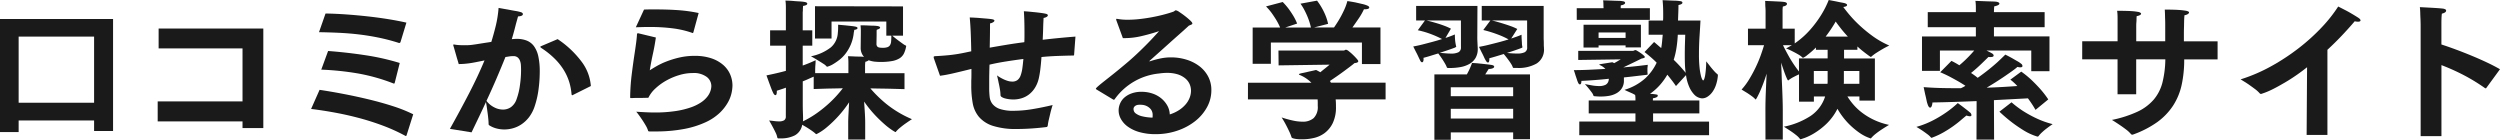 <svg xmlns="http://www.w3.org/2000/svg" width="348.66" height="19.494" viewBox="0 0 348.66 19.494">
  <g id="グループ_5790" data-name="グループ 5790" transform="translate(24404 -10374.47)">
    <path id="パス_61689" data-name="パス 61689" d="M0,16.116H15.768v15.62H13.122V30.275H2.6v1.61H0Zm13.122,2.455H2.6V27.8H13.122Z" transform="translate(-24404 10361)" fill="#1a1a1a"/>
    <path id="パス_61690" data-name="パス 61690" d="M21.992,27.61H33.823V20.223h-11.7V17.451h14.6V31.335h-2.9V30.4H21.992Z" transform="translate(-24404 10361)" fill="#1a1a1a"/>
    <path id="パス_61691" data-name="パス 61691" d="M44.569,26q1.566.233,3.333.571t3.525.762q1.757.423,3.365.941a20.5,20.5,0,0,1,2.836,1.133L56.7,32.35c-.028.056-.056.085-.085.085a.116.116,0,0,1-.084-.022,24.708,24.708,0,0,0-3.174-1.438q-1.652-.615-3.334-1.059t-3.366-.751q-1.681-.308-3.269-.5ZM45.4,15.354q1.4.023,2.868.127t2.93.265q1.461.159,2.858.381t2.624.5l-.825,2.709a.192.192,0,0,1-.169.127h-.043a27.087,27.087,0,0,0-2.867-.752q-1.408-.285-2.773-.444t-2.741-.222q-1.375-.064-2.773-.085Zm.359,5.228q2.56.19,5.154.582a32.914,32.914,0,0,1,4.836,1.09l-.7,2.773c-.028.071-.063.106-.106.106a.04.04,0,0,1-.032-.011.046.046,0,0,0-.032-.011,26.14,26.14,0,0,0-4.974-1.4,39.316,39.316,0,0,0-5.1-.529Z" transform="translate(-24404 10361)" fill="#1a1a1a"/>
    <path id="パス_61692" data-name="パス 61692" d="M62.747,31.44q1.48-2.646,2.7-5.005t2.127-4.54c-.481.1-.9.183-1.26.254s-.677.124-.952.159-.523.06-.741.073-.434.022-.646.022c-.042-.141-.1-.357-.19-.646s-.169-.582-.254-.878-.158-.553-.222-.772-.1-.335-.1-.35c0-.056.036-.085.106-.085a.142.142,0,0,1,.063.011.139.139,0,0,0,.064.011,4.815,4.815,0,0,0,.561.063q.329.022.709.022.36,0,.624-.011t.646-.064c.254-.035.578-.085.974-.148s.917-.145,1.566-.243q.318-1.017.613-2.212a15.646,15.646,0,0,0,.4-2.529q.7.128,1.312.233c.353.07.694.134,1.026.19a5.536,5.536,0,0,1,.688.148q.36.086.36.3c0,.183-.225.289-.677.317-.042.169-.1.378-.169.624s-.142.512-.212.794-.148.575-.233.878-.17.6-.254.879c.113-.014.229-.024.349-.032s.236-.011.35-.011a3.66,3.66,0,0,1,1.4.244,2.32,2.32,0,0,1,1,.783,3.771,3.771,0,0,1,.6,1.408,9.642,9.642,0,0,1,.2,2.137,18.706,18.706,0,0,1-.17,2.476,12.247,12.247,0,0,1-.529,2.328,5.166,5.166,0,0,1-.762,1.5,4.516,4.516,0,0,1-1.037,1.006,4.134,4.134,0,0,1-1.195.571,4.5,4.5,0,0,1-1.239.18,4.262,4.262,0,0,1-1.133-.149,3.373,3.373,0,0,1-.962-.423.206.206,0,0,1-.106-.19c0-.2-.015-.437-.043-.72s-.059-.567-.1-.857-.074-.567-.116-.836-.078-.486-.106-.656q-.466,1.016-.963,2.053t-1.048,2.18Zm5.1-3.894a3.172,3.172,0,0,0,1.048.878,2.679,2.679,0,0,0,1.26.328,1.943,1.943,0,0,0,1.1-.339,2.246,2.246,0,0,0,.8-1.142,8.983,8.983,0,0,0,.455-1.9,14.6,14.6,0,0,0,.159-2.085q0-.381-.021-.729a2,2,0,0,0-.138-.635,1.077,1.077,0,0,0-.328-.455.924.924,0,0,0-.593-.17,3.522,3.522,0,0,0-.571.043c-.169.028-.346.056-.529.084q-.613,1.524-1.259,3.026t-1.387,3.091m9.927-8.614a13.463,13.463,0,0,1,3.3,3.09,6.437,6.437,0,0,1,1.333,3.45l-2.5,1.248a.388.388,0,0,1-.107.043c-.028,0-.055-.043-.084-.127A8.314,8.314,0,0,0,79.415,25a7.386,7.386,0,0,0-.72-1.65,8.4,8.4,0,0,0-1.249-1.609A11.447,11.447,0,0,0,75.551,20.2c-.14-.1-.211-.163-.211-.191s.078-.077.233-.148Z" transform="translate(-24404 10361)" fill="#1a1a1a"/>
    <path id="パス_61693" data-name="パス 61693" d="M91.468,18.7q-.147,1.078-.413,2.286t-.433,2.286q.358-.233.941-.571a10.241,10.241,0,0,1,1.387-.657,13,13,0,0,1,1.8-.551,9.377,9.377,0,0,1,2.137-.232A7.133,7.133,0,0,1,99.2,21.6a4.867,4.867,0,0,1,1.64.91,3.721,3.721,0,0,1,.985,1.322,3.931,3.931,0,0,1,.328,1.578,5.416,5.416,0,0,1-.127,1.026,4.768,4.768,0,0,1-.519,1.333,6.354,6.354,0,0,1-1.122,1.429,7.194,7.194,0,0,1-1.936,1.3,12.681,12.681,0,0,1-2.952.942,21,21,0,0,1-4.181.36h-.74c-.114,0-.177-.035-.191-.106a3.348,3.348,0,0,0-.328-.719q-.244-.423-.509-.816c-.175-.26-.341-.5-.5-.708a4.333,4.333,0,0,0-.317-.4c.451.028.889.054,1.312.074s.832.033,1.228.033a18.956,18.956,0,0,0,2.952-.2,11.764,11.764,0,0,0,2.138-.518,6.239,6.239,0,0,0,1.439-.709,3.708,3.708,0,0,0,.867-.805,2.614,2.614,0,0,0,.424-.793,2.323,2.323,0,0,0,.116-.656,1.621,1.621,0,0,0-.645-1.281,3.04,3.04,0,0,0-1.979-.539,6.488,6.488,0,0,0-1.852.285,8.725,8.725,0,0,0-1.81.763,7.762,7.762,0,0,0-1.512,1.1,4.318,4.318,0,0,0-.985,1.3c-.042,0-.187,0-.433.011s-.512.01-.794.01-.543,0-.783.011-.381.011-.423.011a.094.094,0,0,1-.107-.107,28.573,28.573,0,0,1,.223-3.227q.2-1.6.412-2.974.127-.844.212-1.5c.057-.437.092-.8.105-1.08a.131.131,0,0,1,.149-.147h.043Zm-1.651-3.894c.282-.015.568-.021.857-.021h.858q1.543,0,3.026.1a21.276,21.276,0,0,1,2.879.4L96.7,17.98c-.028.07-.057.1-.085.1a.041.041,0,0,1-.031-.01.047.047,0,0,0-.033-.011,13.136,13.136,0,0,0-2.719-.635,25.049,25.049,0,0,0-3.206-.19c-.311,0-.628,0-.952.01s-.657.018-1,.032Z" transform="translate(-24404 10361)" fill="#1a1a1a"/>
    <path id="パス_61694" data-name="パス 61694" d="M109.608,25.7c-.2.072-.4.142-.615.212s-.43.141-.656.212v.127c0,.324-.063.487-.19.487-.1,0-.2-.092-.3-.276a7.336,7.336,0,0,1-.307-.72q-.159-.422-.308-.825c-.113-.309-.225-.62-.338-.93q.72-.148,1.408-.308c.458-.105.891-.215,1.3-.328V19.842h-2.2V17.7h2.2V14.593c0-.155,0-.328-.011-.518a4.017,4.017,0,0,0-.053-.519c.353,0,.691.015,1.016.042.282.028.567.05.857.064a6.555,6.555,0,0,1,.688.063c.324.043.486.127.486.254q0,.234-.592.318c0,.071,0,.158-.011.264s-.01.2-.01.286a2.576,2.576,0,0,1-.022.317V17.7h1.334v2.138h-1.334v2.773a18.721,18.721,0,0,0,1.8-.742c0,.17-.007.347-.02.53-.015.155-.026.325-.033.508s-.01.36-.01.529v.233h4.635V22.318c0-.155,0-.321-.01-.5a3.767,3.767,0,0,0-.053-.5c.267,0,.536.006.8.021q.36.021.741.021a5.167,5.167,0,0,1,.7.043,1.837,1.837,0,0,1-.466-1.291l.022-1.969v-.381c0-.113,0-.24-.011-.381s-.018-.268-.031-.381c.338,0,.663.007.972.021.269.014.536.025.805.032a4.266,4.266,0,0,1,.635.053.88.88,0,0,1,.212.074.157.157,0,0,1,.105.138c0,.113-.155.211-.465.3a1.2,1.2,0,0,0-.021.233v.486l-.022,1.291a.525.525,0,0,0,.138.35q.138.157.73.158a1.991,1.991,0,0,0,.657-.085.71.71,0,0,0,.359-.274,1.121,1.121,0,0,0,.159-.519c.021-.219.032-.49.032-.815h-.7V16.477h-7.64v2.37h-2.307V14.339l12.275.022v4.084h-1.5c.1.085.234.194.4.328s.349.272.54.413.37.271.539.392a2.432,2.432,0,0,0,.4.243.084.084,0,0,1,.064.085c0,.028,0,.046-.011.052a.084.084,0,0,0-.011.053,3.553,3.553,0,0,1-.306.943,1.686,1.686,0,0,1-.593.645,2.958,2.958,0,0,1-1.027.381,8.325,8.325,0,0,1-1.586.127,7.047,7.047,0,0,1-.974-.053,3.778,3.778,0,0,1-.72-.181,1.163,1.163,0,0,1-.466.212c-.013.085-.024.18-.031.286s-.011.208-.011.307v1h5.5V25.9l-1.588-.042q-.7-.021-1.534-.032t-1.64-.032a17.335,17.335,0,0,0,2.2,2.149,15.015,15.015,0,0,0,3.6,2.147c-.325.212-.627.417-.91.615q-.36.253-.73.56a4.41,4.41,0,0,0-.582.561.083.083,0,0,1-.085.064,4.294,4.294,0,0,1-.412-.244,9.009,9.009,0,0,1-1.006-.762,18.685,18.685,0,0,1-1.386-1.322,15.99,15.99,0,0,1-1.556-1.927q.021.4.053.847c.022.3.038.575.053.836s.024.505.032.73.01.41.01.55v2.328h-2.37V30.53c0-.282.013-.688.042-1.217s.056-1.055.085-1.576a16.282,16.282,0,0,1-3.112,3.481,7.265,7.265,0,0,1-1.037.74,4.353,4.353,0,0,1-.423.223.125.125,0,0,1-.084-.042,3.216,3.216,0,0,0-.36-.3q-.232-.169-.5-.348t-.539-.339c-.184-.107-.347-.2-.487-.286a2.07,2.07,0,0,1-1.027,1.481,4.221,4.221,0,0,1-2,.424h-.3c-.071,0-.12-.043-.148-.127a2.553,2.553,0,0,0-.232-.678c-.128-.267-.262-.529-.4-.783q-.232-.444-.508-.91c.282.029.533.056.751.085a4.929,4.929,0,0,0,.624.042,1.374,1.374,0,0,0,.709-.148.612.612,0,0,0,.245-.571Zm2.348,2.2q0,.7.022,1.28c.013.389.021.617.021.688v.275a1.663,1.663,0,0,1-.021.254,13.752,13.752,0,0,0,1.831-1.069,17.171,17.171,0,0,0,1.534-1.2,15.472,15.472,0,0,0,1.249-1.217q.549-.6.952-1.132-.7.021-1.418.032t-1.312.032l-1.333.042V24.16c-.227.1-.466.2-.72.317s-.523.226-.805.339Zm7.175-10.265a.908.908,0,0,1-.021.212c-.014.056-.029.127-.042.211a5.656,5.656,0,0,1-.423,1.651,5.923,5.923,0,0,1-.72,1.239,4.827,4.827,0,0,1-.857.867,8.731,8.731,0,0,1-.826.571,3.389,3.389,0,0,1-.624.308l-.254.084a.123.123,0,0,1-.085-.042,1.82,1.82,0,0,0-.465-.381c-.241-.156-.487-.311-.741-.466q-.444-.276-.973-.571a6.546,6.546,0,0,0,2.783-1.249,2.856,2.856,0,0,0,.963-2.011c.014-.112.024-.236.031-.37s.011-.257.011-.37v-.4l.973.085.794.084q.392.043.6.085c.226.042.339.113.339.212,0,.127-.155.211-.466.254" transform="translate(-24404 10361)" fill="#1a1a1a"/>
    <path id="パス_61695" data-name="パス 61695" d="M130.254,21.641a1.341,1.341,0,0,1-.043-.212c0-.07.071-.112.212-.127q.89-.042,1.9-.138a20.866,20.866,0,0,0,2.328-.37l.392-.085.412-.084q-.021-1.164-.063-2.349t-.148-2.37c.437.013.846.035,1.228.063.324.028.659.057,1,.084s.617.057.814.085c.269.042.4.113.4.212,0,.07-.059.145-.179.222a1.126,1.126,0,0,1-.434.159q0,.676-.011,1.556c-.008.585-.017,1.195-.032,1.831q1.08-.192,2.286-.392t2.54-.371c.014-.254.021-.511.021-.773V17.81c0-.493-.007-.977-.021-1.449s-.035-.914-.063-1.324c.436.029.846.064,1.227.106.325.029.653.063.985.106s.6.084.793.127c.225.042.339.12.339.233,0,.071-.053.141-.16.212a1.076,1.076,0,0,1-.433.148q-.044.741-.064,1.513c-.013.515-.035,1.026-.063,1.535q2.158-.255,4.571-.445l-.19,2.54a.093.093,0,0,1-.106.1q-1.164.023-2.264.064t-2.18.148q-.064.931-.159,1.7a12.3,12.3,0,0,1-.222,1.3,4.225,4.225,0,0,1-.562,1.344,3.517,3.517,0,0,1-.846.91,3.264,3.264,0,0,1-1.027.508,3.981,3.981,0,0,1-1.1.159,4.674,4.674,0,0,1-.613-.043,4.217,4.217,0,0,1-.582-.116,1.423,1.423,0,0,1-.434-.191.316.316,0,0,1-.17-.243,5.257,5.257,0,0,0-.074-.794q-.075-.475-.18-.921-.105-.528-.232-1.057a3.261,3.261,0,0,0,.37.254c.162.1.339.193.529.285a4.186,4.186,0,0,0,.6.233,2.115,2.115,0,0,0,.614.095,1.181,1.181,0,0,0,.74-.212,1.4,1.4,0,0,0,.435-.624,4.767,4.767,0,0,0,.243-.995c.057-.388.1-.828.148-1.323q-1.312.171-2.5.36T138,22.488q-.042,1.332-.042,2.254v1.047a10.554,10.554,0,0,0,.064,1.185,1.942,1.942,0,0,0,.4,1.006,2.25,2.25,0,0,0,1.027.687,5.791,5.791,0,0,0,1.937.254,16.134,16.134,0,0,0,2.539-.221q1.376-.224,2.879-.582c-.114.352-.212.7-.3,1.057-.07.3-.145.612-.222.943a7.472,7.472,0,0,0-.159.877c-.028.114-.084.177-.169.191q-.994.127-2.074.2t-2.053.074a10.429,10.429,0,0,1-3.376-.444,4.272,4.272,0,0,1-1.926-1.249,4.087,4.087,0,0,1-.868-1.915,13.771,13.771,0,0,1-.2-2.444v-.678q.022-.381.022-.8V23.08l-.423.106q-1.017.253-2.075.5t-1.883.35Z" transform="translate(-24404 10361)" fill="#1a1a1a"/>
    <path id="パス_61696" data-name="パス 61696" d="M152.9,25.936a.167.167,0,0,1-.064-.105q0-.063.338-.359t.879-.72q.54-.423,1.217-.963T156.6,22.7q.932-.763,1.726-1.5t1.428-1.376q.634-.635,1.1-1.142t.74-.805l.042-.042h-.02a.229.229,0,0,0-.107.022q-1.079.358-2.3.645a10.246,10.246,0,0,1-2.339.285H156.6l-.931-2.54V16.18c0-.056.021-.084.064-.084h.042a7.815,7.815,0,0,0,1.5.127,15.2,15.2,0,0,0,1.555-.085q.814-.086,1.64-.233t1.63-.349q.8-.2,1.481-.434a.7.7,0,0,0,.245-.138.241.241,0,0,1,.179-.074,1.3,1.3,0,0,1,.466.233c.239.156.5.338.773.55s.518.416.729.614.317.338.317.423-.045.127-.136.169-.209.092-.35.149q-.593.551-1.312,1.185t-1.45,1.291q-.73.657-1.418,1.27l-1.259,1.122c-.042.042-.064.07-.064.084s.014.021.042.021A.118.118,0,0,0,160.43,22a12.545,12.545,0,0,1,1.28-.349,7.212,7.212,0,0,1,1.6-.179,7.3,7.3,0,0,1,2.116.306,5.786,5.786,0,0,1,1.8.889,4.384,4.384,0,0,1,1.249,1.439,4,4,0,0,1,.466,1.937,4.888,4.888,0,0,1-.625,2.413,6.377,6.377,0,0,1-1.683,1.946,8.252,8.252,0,0,1-2.466,1.3,9.224,9.224,0,0,1-2.973.477,8.162,8.162,0,0,1-2.285-.286,5.148,5.148,0,0,1-1.619-.762,3.243,3.243,0,0,1-.963-1.069,2.389,2.389,0,0,1-.118-2.148,2.335,2.335,0,0,1,.6-.836,3.079,3.079,0,0,1,1.006-.582,3.99,3.99,0,0,1,1.386-.223,4.7,4.7,0,0,1,1.534.244,3.843,3.843,0,0,1,1.227.677A3.533,3.533,0,0,1,162.8,28.2a2.671,2.671,0,0,1,.339,1.228,5.256,5.256,0,0,0,1.344-.635,4.238,4.238,0,0,0,.921-.825,3.138,3.138,0,0,0,.529-.921,2.712,2.712,0,0,0,.169-.9,2.337,2.337,0,0,0-.2-.962,2.18,2.18,0,0,0-.624-.8,3.137,3.137,0,0,0-1.048-.551,4.892,4.892,0,0,0-1.492-.2c-.169,0-.342.008-.519.021s-.363.036-.56.064a8.645,8.645,0,0,0-6.18,3.555c-.043.071-.085.106-.127.106a.129.129,0,0,1-.063-.011l-.064-.031Zm7.831,3.938a.663.663,0,0,0,.021-.159v-.138a1.293,1.293,0,0,0-.254-.867,1.693,1.693,0,0,0-.572-.445,1.738,1.738,0,0,0-.582-.169c-.176-.014-.279-.022-.306-.022-.057,0-.142,0-.254.011a.974.974,0,0,0-.318.074.75.75,0,0,0-.264.191.513.513,0,0,0-.117.36,1.473,1.473,0,0,0,.042.222.758.758,0,0,0,.3.38,2.409,2.409,0,0,0,.794.361,6.7,6.7,0,0,0,1.514.2" transform="translate(-24404 10361)" fill="#1a1a1a"/>
    <path id="パス_61697" data-name="パス 61697" d="M174.046,25.006h8.846a5.414,5.414,0,0,0-.7-.582,4.85,4.85,0,0,0-.973-.518c-.042-.029-.064-.05-.064-.064s.028-.057.085-.085a3.614,3.614,0,0,1,.476-.116c.247-.049.511-.11.794-.18q.486-.1,1.037-.233c.112.056.215.109.306.159s.188.1.286.158q.36-.3.731-.592c.246-.2.434-.352.56-.465l-7.111.1-.021-2.074h9.1a.269.269,0,0,0,.159-.053.3.3,0,0,1,.18-.053.872.872,0,0,1,.381.212,6.62,6.62,0,0,1,.561.487c.191.183.363.363.519.54s.232.293.232.348c0,.156-.176.247-.529.276q-.19.17-.582.465c-.261.2-.554.416-.878.657s-.66.479-1.006.719-.666.458-.963.656a.427.427,0,0,1,.075.106,1.193,1.193,0,0,0,.074.127h7.619v2.328h-6.963c.014.141.025.282.031.423s.011.283.011.424v.169a5.048,5.048,0,0,1-.455,2.306,3.827,3.827,0,0,1-1.143,1.387,4.025,4.025,0,0,1-1.5.678,7.193,7.193,0,0,1-1.535.18h-.306a4.358,4.358,0,0,1-.519-.033,3.065,3.065,0,0,1-.5-.094c-.147-.043-.229-.1-.243-.17a5.634,5.634,0,0,0-.307-.773q-.222-.475-.455-.92c-.183-.352-.388-.706-.614-1.058a14.662,14.662,0,0,0,1.566.433,6.451,6.451,0,0,0,1.355.16,2.27,2.27,0,0,0,1.545-.5,2.166,2.166,0,0,0,.571-1.7v-.465c0-.141-.007-.289-.02-.445h-9.715Zm.656-7.7h3.831a9.016,9.016,0,0,0-.614-1.175c-.226-.359-.438-.674-.635-.941a8.307,8.307,0,0,0-.72-.825l2.328-.615a9.493,9.493,0,0,1,.762.868c.212.283.431.6.656.963a7.256,7.256,0,0,1,.593,1.175l-1.651.55h3.577a8.956,8.956,0,0,0-.413-1.344,11.472,11.472,0,0,0-.476-1.048,7.116,7.116,0,0,0-.571-.931l2.307-.423a7.827,7.827,0,0,1,.614.91,9.008,9.008,0,0,1,.517,1.026,6.676,6.676,0,0,1,.414,1.3l-1.968.508h2.793c.127-.184.275-.405.444-.667s.343-.554.519-.878.345-.667.508-1.026a7.026,7.026,0,0,0,.392-1.112c.4.057.775.12,1.143.191.31.071.617.141.921.212a3.828,3.828,0,0,1,.687.211c.2.085.3.176.3.275,0,.17-.219.254-.655.254h-.085a8.564,8.564,0,0,1-.752,1.312q-.477.7-.857,1.228h3.915v5.1H189.94v-3h-12.7v2.963H174.7Z" transform="translate(-24404 10361)" fill="#1a1a1a"/>
    <path id="パス_61698" data-name="パス 61698" d="M198.73,16.328H197.5V14.3h8.551l-.021,4.465c0,.1,0,.226.01.381s.014.307.021.456.014.285.021.412.011.212.011.254a2.447,2.447,0,0,1-.317,1.3,2.343,2.343,0,0,1-.858.825,3.865,3.865,0,0,1-1.249.435,8.385,8.385,0,0,1-1.47.127h-.212c-.113,0-.184-.035-.211-.106a2.772,2.772,0,0,0-.223-.466c-.1-.183-.219-.37-.339-.561s-.24-.366-.359-.529-.208-.285-.265-.37c-.381.113-.751.225-1.111.339s-.681.2-.963.275a.64.64,0,0,1,.021.19.79.79,0,0,1-.052.3.173.173,0,0,1-.16.127c-.1,0-.2-.105-.295-.317-.057-.112-.135-.275-.234-.486s-.2-.424-.317-.636l-.381-.762c.394-.07.818-.162,1.269-.275q.571-.149,1.291-.338t1.461-.424a14.237,14.237,0,0,0-1.428-.645,12.452,12.452,0,0,0-1.958-.583Zm5.015,0h-4.8c.2.042.44.1.729.18s.593.166.91.264.632.209.943.328a8.064,8.064,0,0,1,.825.371l-.762,1.291c.226-.071.451-.148.677-.233s.438-.169.635-.254q0,.339.021.657c.014.183.035.363.064.539s.056.321.085.434a.04.04,0,0,0,.01.031.048.048,0,0,1,.01.033c0,.028-.017.049-.053.063a.258.258,0,0,0-.094.064q-.255.1-.847.306t-1.312.434c.324.028.614.054.868.074s.486.032.7.032a2.246,2.246,0,0,0,1.058-.19.733.733,0,0,0,.338-.7Zm-3.7,7.514h4.53a9.53,9.53,0,0,0,.476-.963q.2-.477.243-.625.594.021,1.122.085.444.042.9.095c.3.036.54.067.709.095.24.043.36.127.36.254q0,.106-.18.2a1.31,1.31,0,0,1-.582.1c-.057.084-.127.193-.211.328l-.276.434h6.243v9.037h-2.348v-.952h-8.7v1.037h-2.286Zm10.986,1.8h-8.7V26.89h8.7Zm0,3h-8.7V30h8.7Zm-3.175-12.318h-1.207V14.3h8.636V18.72c0,.1,0,.225.01.38s.01.307.01.456,0,.286.011.413.011.212.011.254a2.275,2.275,0,0,1-1.016,2.1,5.036,5.036,0,0,1-2.667.625H211.2a.709.709,0,0,1-.149-.011c-.028-.007-.056-.046-.084-.116a1.864,1.864,0,0,0-.19-.392c-.1-.162-.212-.332-.339-.507s-.258-.35-.392-.519-.243-.3-.328-.4c-.367.113-.726.221-1.079.328s-.664.193-.932.265v.147a1.018,1.018,0,0,1-.042.317c-.028.085-.078.127-.148.127-.1,0-.205-.1-.317-.3a3.681,3.681,0,0,1-.244-.476q-.138-.306-.307-.624-.19-.381-.381-.783c.409-.071.847-.162,1.313-.276q.591-.147,1.333-.338t1.481-.423a10.731,10.731,0,0,0-1.481-.677,16.957,16.957,0,0,0-2.053-.636Zm5.121,0h-4.931q.3.063.751.19c.3.085.624.18.963.287s.67.218,1,.337a7.171,7.171,0,0,1,.847.372l-.847,1.333c.254-.085.5-.169.741-.254s.472-.176.7-.276c0,.227.007.445.02.657q.021.274.033.54a2.133,2.133,0,0,0,.052.433.136.136,0,0,0,.011.064.094.094,0,0,1,.011.042.088.088,0,0,1-.032.053.934.934,0,0,1-.233.106q-.2.075-.645.232t-1.249.413q.423.043.783.064c.239.014.466.021.677.021a2.376,2.376,0,0,0,.984-.17.705.705,0,0,0,.37-.719Z" transform="translate(-24404 10361)" fill="#1a1a1a"/>
    <path id="パス_61699" data-name="パス 61699" d="M220.107,20.562h7.62a.357.357,0,0,0,.18-.054.421.421,0,0,1,.2-.052.89.89,0,0,1,.243.116q.2.117.434.275a4.543,4.543,0,0,1,.424.328c.127.114.19.2.19.254q0,.127-.466.212-.678.339-1.365.667l-1.175.561q1.271-.106,2.18-.212t1.228-.148a2.093,2.093,0,0,1-.021.3,1.66,1.66,0,0,0-.021.286v.328a1.776,1.776,0,0,0,.01.19,1.244,1.244,0,0,1,.011.148v.064c0,.043-.011.063-.032.063a1.011,1.011,0,0,0-.138.022l-1.354.158q-.8.1-1.778.2v.4a1.959,1.959,0,0,1-.3,1.132,2.16,2.16,0,0,1-.761.688,3.3,3.3,0,0,1-1.027.35,6.675,6.675,0,0,1-1.111.094c-.155,0-.3,0-.444-.01s-.283-.018-.423-.032c-.113,0-.177-.035-.191-.106a1.42,1.42,0,0,0-.244-.445c-.134-.182-.271-.359-.412-.529-.155-.2-.332-.4-.529-.613.3.057.621.116.974.18a5.77,5.77,0,0,0,1.015.095,1.963,1.963,0,0,0,.9-.18.875.875,0,0,0,.434-.688l.021-.148q-.994.107-1.968.18t-1.862.117c0,.324-.072.486-.212.486-.085,0-.162-.07-.234-.211a3.475,3.475,0,0,1-.179-.466q-.1-.3-.2-.593c-.07-.24-.147-.479-.232-.719q1.036,0,2.169-.053t2.233-.116a2.284,2.284,0,0,0-.761-.53c-.057-.028-.085-.049-.085-.063s.028-.05.085-.064l1.735-.275.254.127c.155-.085.309-.173.466-.265l.444-.264-5.927.085Zm-.211-5.947h3.746c-.014-.142-.021-.311-.021-.509a4.375,4.375,0,0,0-.042-.592c.436.014.839.029,1.206.042.324.015.632.025.921.032a3.192,3.192,0,0,1,.6.053c.226.029.339.106.339.233,0,.071-.05.137-.147.2a1.167,1.167,0,0,1-.445.138,1.026,1.026,0,0,0-.021.2v.2H230.1v1.629H219.9Zm.36,15.809h7.831V29.282h-6.519v-1.8h6.519v-.3a3.324,3.324,0,0,0-.042-.466,3.99,3.99,0,0,0-.5-.264c-.176-.077-.342-.152-.5-.222a5.2,5.2,0,0,1-.487-.232,7.575,7.575,0,0,0,2.878-1.588,7.037,7.037,0,0,0,1.609-2.2q-.444-.444-.878-.815t-.816-.667l1.334-1.4c.084.07.176.147.275.232s.187.159.307.265.257.221.412.349c.057-.325.1-.642.127-.953s.057-.613.085-.91h-1.967V16.329h2.009a4.209,4.209,0,0,0,.022-.445v-.529q0-.571-.022-.994c-.013-.282-.035-.572-.063-.868l.973.042q.4.021.794.032a3.719,3.719,0,0,1,.6.053c.267.014.4.092.4.232s-.183.247-.551.318c0,.283-.006.621-.021,1.016s-.028.777-.042,1.143h3.133q-.044.869-.127,2.127t-.085,2.571a16.655,16.655,0,0,0,.085,1.884,8.452,8.452,0,0,0,.19,1.122,2.043,2.043,0,0,0,.191.529c.055.084.091.127.1.127.07,0,.134-.088.191-.265a3.9,3.9,0,0,0,.137-.656c.035-.261.064-.54.085-.836s.032-.557.032-.783v-.127q.338.423.634.805c.17.211.339.409.508.592a3.127,3.127,0,0,0,.4.381c.057.029.085.1.085.211a5.426,5.426,0,0,1-.264,1.3,3.657,3.657,0,0,1-.508,1,2.541,2.541,0,0,1-.678.646,1.4,1.4,0,0,1-.751.232,1.7,1.7,0,0,1-.455-.1,1.63,1.63,0,0,1-.645-.434,3.72,3.72,0,0,1-.657-.984,6.087,6.087,0,0,1-.486-1.725l-1.4,1.524c-.184-.268-.377-.536-.582-.8s-.413-.53-.624-.784a8.775,8.775,0,0,1-1.016,1.418,7.919,7.919,0,0,1-1.4,1.249c.269.015.473.033.615.053s.246.039.317.053.112.036.127.063a.242.242,0,0,1,.022.107c0,.07-.054.137-.16.2a1.341,1.341,0,0,1-.5.138.465.465,0,0,0-.021.147v.17H237v1.8h-6.455v1.142h7.809V32.33h-18.1Zm.592-13.5h8v3.153h-2.137V19.8h-3.767v.3h-2.1ZM226.711,18h-3.767v.762h3.767Zm7.281.317q-.042.868-.17,1.746a11.013,11.013,0,0,1-.4,1.746q.463.446.888.91c.283.311.543.615.784.91a11.288,11.288,0,0,1-.107-1.195c-.014-.4-.02-.807-.02-1.218q0-.8.02-1.545c.015-.493.028-.944.043-1.354Z" transform="translate(-24404 10361)" fill="#1a1a1a"/>
    <path id="パス_61700" data-name="パス 61700" d="M246.212,28.773q0-1.08.054-2.434t.116-2.6a22.981,22.981,0,0,1-1,2.655c-.3.629-.472.943-.53.943-.028,0-.056-.022-.084-.064a2.825,2.825,0,0,0-.455-.391c-.2-.149-.412-.293-.625-.434q-.381-.232-.8-.487A9.333,9.333,0,0,0,244,24.445q.5-.837.9-1.683a17.237,17.237,0,0,0,.677-1.629q.274-.784.444-1.355h-2.242V17.47h2.455V15.079c0-.2-.007-.388-.022-.571-.013-.156-.021-.318-.021-.487a3.332,3.332,0,0,0-.022-.424l1.017.043c.281.014.574.029.878.042s.562.035.773.064q.379.063.38.254,0,.274-.571.381a2.106,2.106,0,0,0-.031.253c-.008.1-.011.2-.011.3V17.47H250.3v2.054a11.8,11.8,0,0,0,2.171-1.927,15.067,15.067,0,0,0,1.471-1.967,13.1,13.1,0,0,0,1.1-2.16c.366.072.7.135.995.191.255.056.5.106.729.148s.379.072.435.085c.267.071.4.162.4.275,0,.141-.177.233-.529.275.171.24.441.586.815,1.037a16.794,16.794,0,0,0,1.386,1.461,19.5,19.5,0,0,0,1.884,1.556,12.112,12.112,0,0,0,2.328,1.322q-.529.254-.994.529c-.269.156-.54.322-.816.5a4.98,4.98,0,0,0-.665.5.181.181,0,0,1-.107.064,5.179,5.179,0,0,1-.486-.339q-.234-.17-.582-.444c-.234-.184-.5-.409-.794-.678v.466h-1.862v1.206h4.3V27.5h-2.157v-.572h-1.673a9.122,9.122,0,0,0,.847,1.143,7.861,7.861,0,0,0,1.218,1.133,9.346,9.346,0,0,0,1.638.984,9.619,9.619,0,0,0,2.1.7q-.529.318-1.016.635c-.283.184-.557.381-.826.593a4.513,4.513,0,0,0-.634.593.1.1,0,0,1-.106.063l-.444-.17a5.862,5.862,0,0,1-1.133-.635,10.527,10.527,0,0,1-1.492-1.269,10.363,10.363,0,0,1-1.544-2.053,7.721,7.721,0,0,1-1.535,2.095,9.77,9.77,0,0,1-1.683,1.3,7.8,7.8,0,0,1-1.354.667l-.571.19c-.028,0-.064-.028-.107-.085a2.8,2.8,0,0,0-.518-.508q-.371-.3-.752-.55-.443-.3-.952-.614a10.692,10.692,0,0,0,3.7-1.481,5.125,5.125,0,0,0,2.054-2.731h-1.567v.72h-2.075V23.842c-.2.084-.444.205-.741.359a4.106,4.106,0,0,0-.677.424.173.173,0,0,1-.1.063c-.03,0-.079-.074-.15-.222s-.151-.339-.242-.572-.187-.5-.286-.794-.2-.592-.3-.888c.026.479.052,1.034.072,1.661s.047,1.257.075,1.884.049,1.22.064,1.778.022,1.013.022,1.365v4.042h-2.414Zm4.677-7.154h4V20.413H253.26v-.318a12.952,12.952,0,0,1-1.2,1.048,2.335,2.335,0,0,1-.6.392.177.177,0,0,1-.105-.064,2.879,2.879,0,0,0-.57-.413c-.254-.148-.508-.286-.764-.413a9.3,9.3,0,0,0-.931-.423q.213-.1.413-.222c.134-.077.265-.152.392-.222h-1.228q.255.551.826,1.576a16.237,16.237,0,0,0,1.4,2.085Zm3.979,3.535a2.039,2.039,0,0,0,.021-.286V23.376h-1.925v1.778Zm2.838-6.583q-.531-.571-.955-1.11t-.739-.985q-.274.486-.625,1.016c-.233.352-.491.713-.772,1.079Zm1.608,6.583V23.376h-2.16v1.566a1.024,1.024,0,0,1-.022.212Z" transform="translate(-24404 10361)" fill="#1a1a1a"/>
    <path id="パス_61701" data-name="パス 61701" d="M274.252,29.578q-.317.255-.773.644c-.3.263-.656.537-1.057.827s-.847.575-1.334.857a10.577,10.577,0,0,1-1.576.74.325.325,0,0,1-.127.043.171.171,0,0,1-.107-.064,2.638,2.638,0,0,0-.486-.444c-.227-.169-.452-.332-.678-.487-.254-.17-.536-.347-.847-.528a12.234,12.234,0,0,0,2.4-.953,16.4,16.4,0,0,0,1.809-1.1,14.36,14.36,0,0,0,1.567-1.269c.225.168.444.332.656.487l.55.424c.183.141.339.268.466.38a.518.518,0,0,1,.232.381c0,.114-.077.17-.232.17a1.665,1.665,0,0,1-.466-.106m1.418-2.011q-1.587.065-3.164.116t-2.994.075a1.773,1.773,0,0,1-.127.561c-.057.1-.12.158-.192.158a.236.236,0,0,1-.19-.116.912.912,0,0,1-.127-.243,3.84,3.84,0,0,1-.191-.667c-.056-.276-.12-.554-.19-.836-.07-.324-.141-.657-.211-.995q1.078.084,2.18.116c.733.022,1.46.031,2.179.031h.847c.113-.054.219-.108.318-.157a2.428,2.428,0,0,0,.3-.181c-.367-.239-.73-.462-1.09-.666s-.7-.388-1.005-.55-.589-.3-.836-.413-.442-.2-.582-.255l1.566-1.587a11.633,11.633,0,0,1,1.1.615q.635-.53,1.174-1.08c.36-.366.66-.692.9-.974h-4.783v2.835h-2.5v-4.8h7.513V17.26h-6.709v-2.1h6.709v-.55c0-.143,0-.3-.01-.477a4.923,4.923,0,0,0-.053-.541l1.164.044c.324.014.642.025.952.032s.543.017.7.032a1.063,1.063,0,0,1,.382.094c.1.05.148.11.148.18s-.053.138-.159.2a2.022,2.022,0,0,1-.561.181c-.014.127-.025.271-.031.434s-.011.285-.011.37h7.069v2.1h-7.069v1.291h7.746V23.4h-2.54V20.519h-6.243c.324.156.571.282.741.381s.254.2.254.317c0,.142-.149.212-.444.212a1.479,1.479,0,0,1-.276-.02q-.36.359-1.026,1t-1.408,1.238a9.585,9.585,0,0,1,.931.677q.867-.614,1.577-1.185t1.217-1.037q.592-.551,1.058-1.017.508.255.931.488c.241.141.484.282.731.422a3.531,3.531,0,0,1,.539.361.41.41,0,0,1,.19.317c0,.127-.105.19-.317.19a1.762,1.762,0,0,1-.381-.063,7.861,7.861,0,0,1-.687.539c-.3.22-.646.458-1.027.72s-.794.533-1.238.816-.893.557-1.344.825q1.248-.043,2.328-.106t1.948-.127c-.142-.156-.273-.289-.392-.4s-.223-.2-.308-.274a2.773,2.773,0,0,0-.274-.212l1.523-1.121a13.065,13.065,0,0,1,1.292,1.037q.551.508,1.206,1.216a13.5,13.5,0,0,1,1.27,1.62l-1.778,1.46a15.937,15.937,0,0,0-1.058-1.609q-.762.043-1.99.107t-2.751.147l.021,5.5h-2.455Zm4.868.169a14.089,14.089,0,0,0,1.566,1.186,16.4,16.4,0,0,0,1.8,1,12.422,12.422,0,0,0,2.37.858q-.444.3-.825.592a8.2,8.2,0,0,0-.656.55,3.834,3.834,0,0,0-.486.53.185.185,0,0,1-.127.063.258.258,0,0,1-.107-.021,8.063,8.063,0,0,1-1.9-.878q-.932-.583-1.672-1.156-.869-.675-1.651-1.416Z" transform="translate(-24404 10361)" fill="#1a1a1a"/>
    <path id="パス_61702" data-name="パス 61702" d="M290.395,19.228h4.931V16.1c0-.183,0-.374-.011-.571a4.3,4.3,0,0,0-.054-.551h.234c.747,0,1.329.015,1.746.042a7.144,7.144,0,0,1,.921.107.841.841,0,0,1,.37.137c.049.049.074.088.074.116,0,.071-.057.138-.17.2a1.33,1.33,0,0,1-.444.137,3.3,3.3,0,0,0-.022.4c0,.156-.007.3-.019.444a4.56,4.56,0,0,0-.023.466v2.2h4.043V17c0-.234,0-.48-.011-.742s-.014-.518-.021-.772-.018-.48-.031-.677q1.185,0,1.851.042a9.46,9.46,0,0,1,1.016.106,1.3,1.3,0,0,1,.434.127.172.172,0,0,1,.084.127c0,.071-.056.145-.169.222a1.085,1.085,0,0,1-.465.159c-.029.24-.046.519-.053.836s-.011.539-.011.666c-.014.367-.021.735-.021,1.1v1.037h4.7v2.519h-4.656a16.413,16.413,0,0,1-.36,3.577,8.705,8.705,0,0,1-1.207,2.9,8.81,8.81,0,0,1-2.211,2.286,13.825,13.825,0,0,1-3.4,1.736h-.064a.232.232,0,0,1-.17-.064,3.841,3.841,0,0,0-.687-.645q-.456-.349-.9-.646c-.354-.24-.713-.473-1.081-.7a16.1,16.1,0,0,0,3.578-1.153,6.769,6.769,0,0,0,2.264-1.694,5.973,5.973,0,0,0,1.206-2.381,14.011,14.011,0,0,0,.4-3.217h-4.064v4.868h-2.6V21.747h-4.931Z" transform="translate(-24404 10361)" fill="#1a1a1a"/>
    <path id="パス_61703" data-name="パス 61703" d="M321.753,22.847a26.906,26.906,0,0,1-2.678,1.884q-1.2.72-2.02,1.133a10.681,10.681,0,0,1-1.271.56l-.444.149a.268.268,0,0,1-.191-.085,4.281,4.281,0,0,0-.708-.635q-.456-.339-.878-.635c-.339-.225-.7-.452-1.081-.678a23.016,23.016,0,0,0,4.3-1.851,29.912,29.912,0,0,0,3.852-2.54,27.542,27.542,0,0,0,3.175-2.878,20.014,20.014,0,0,0,2.286-2.89q.549.276,1.079.551c.3.155.6.328.921.519s.6.363.836.518c.183.127.275.24.275.338,0,.127-.12.19-.36.19a1.823,1.823,0,0,1-.444-.063q-.868,1.017-1.821,2.021t-1.989,1.958V32.286h-2.9Z" transform="translate(-24404 10361)" fill="#1a1a1a"/>
    <path id="パス_61704" data-name="パス 61704" d="M337.591,17.09c0-.324-.008-.648-.021-.974-.014-.281-.025-.567-.032-.856s-.025-.554-.053-.794q1.25.063,1.979.105c.486.029.854.057,1.1.085a1.226,1.226,0,0,1,.475.117.213.213,0,0,1,.107.179c0,.184-.2.326-.593.424q-.042.339-.053.7c-.008.241-.011.438-.011.593v3.005q.933.3,2.011.7t2.158.846q1.08.446,2.118.932t1.883.973l-1.9,2.6a.1.1,0,0,1-.105.063.328.328,0,0,1-.107-.043,25.8,25.8,0,0,0-3.026-1.841,30.037,30.037,0,0,0-3.027-1.354v9.905h-2.9Z" transform="translate(-24404 10361)" fill="#1a1a1a"/>
  </g>
</svg>
